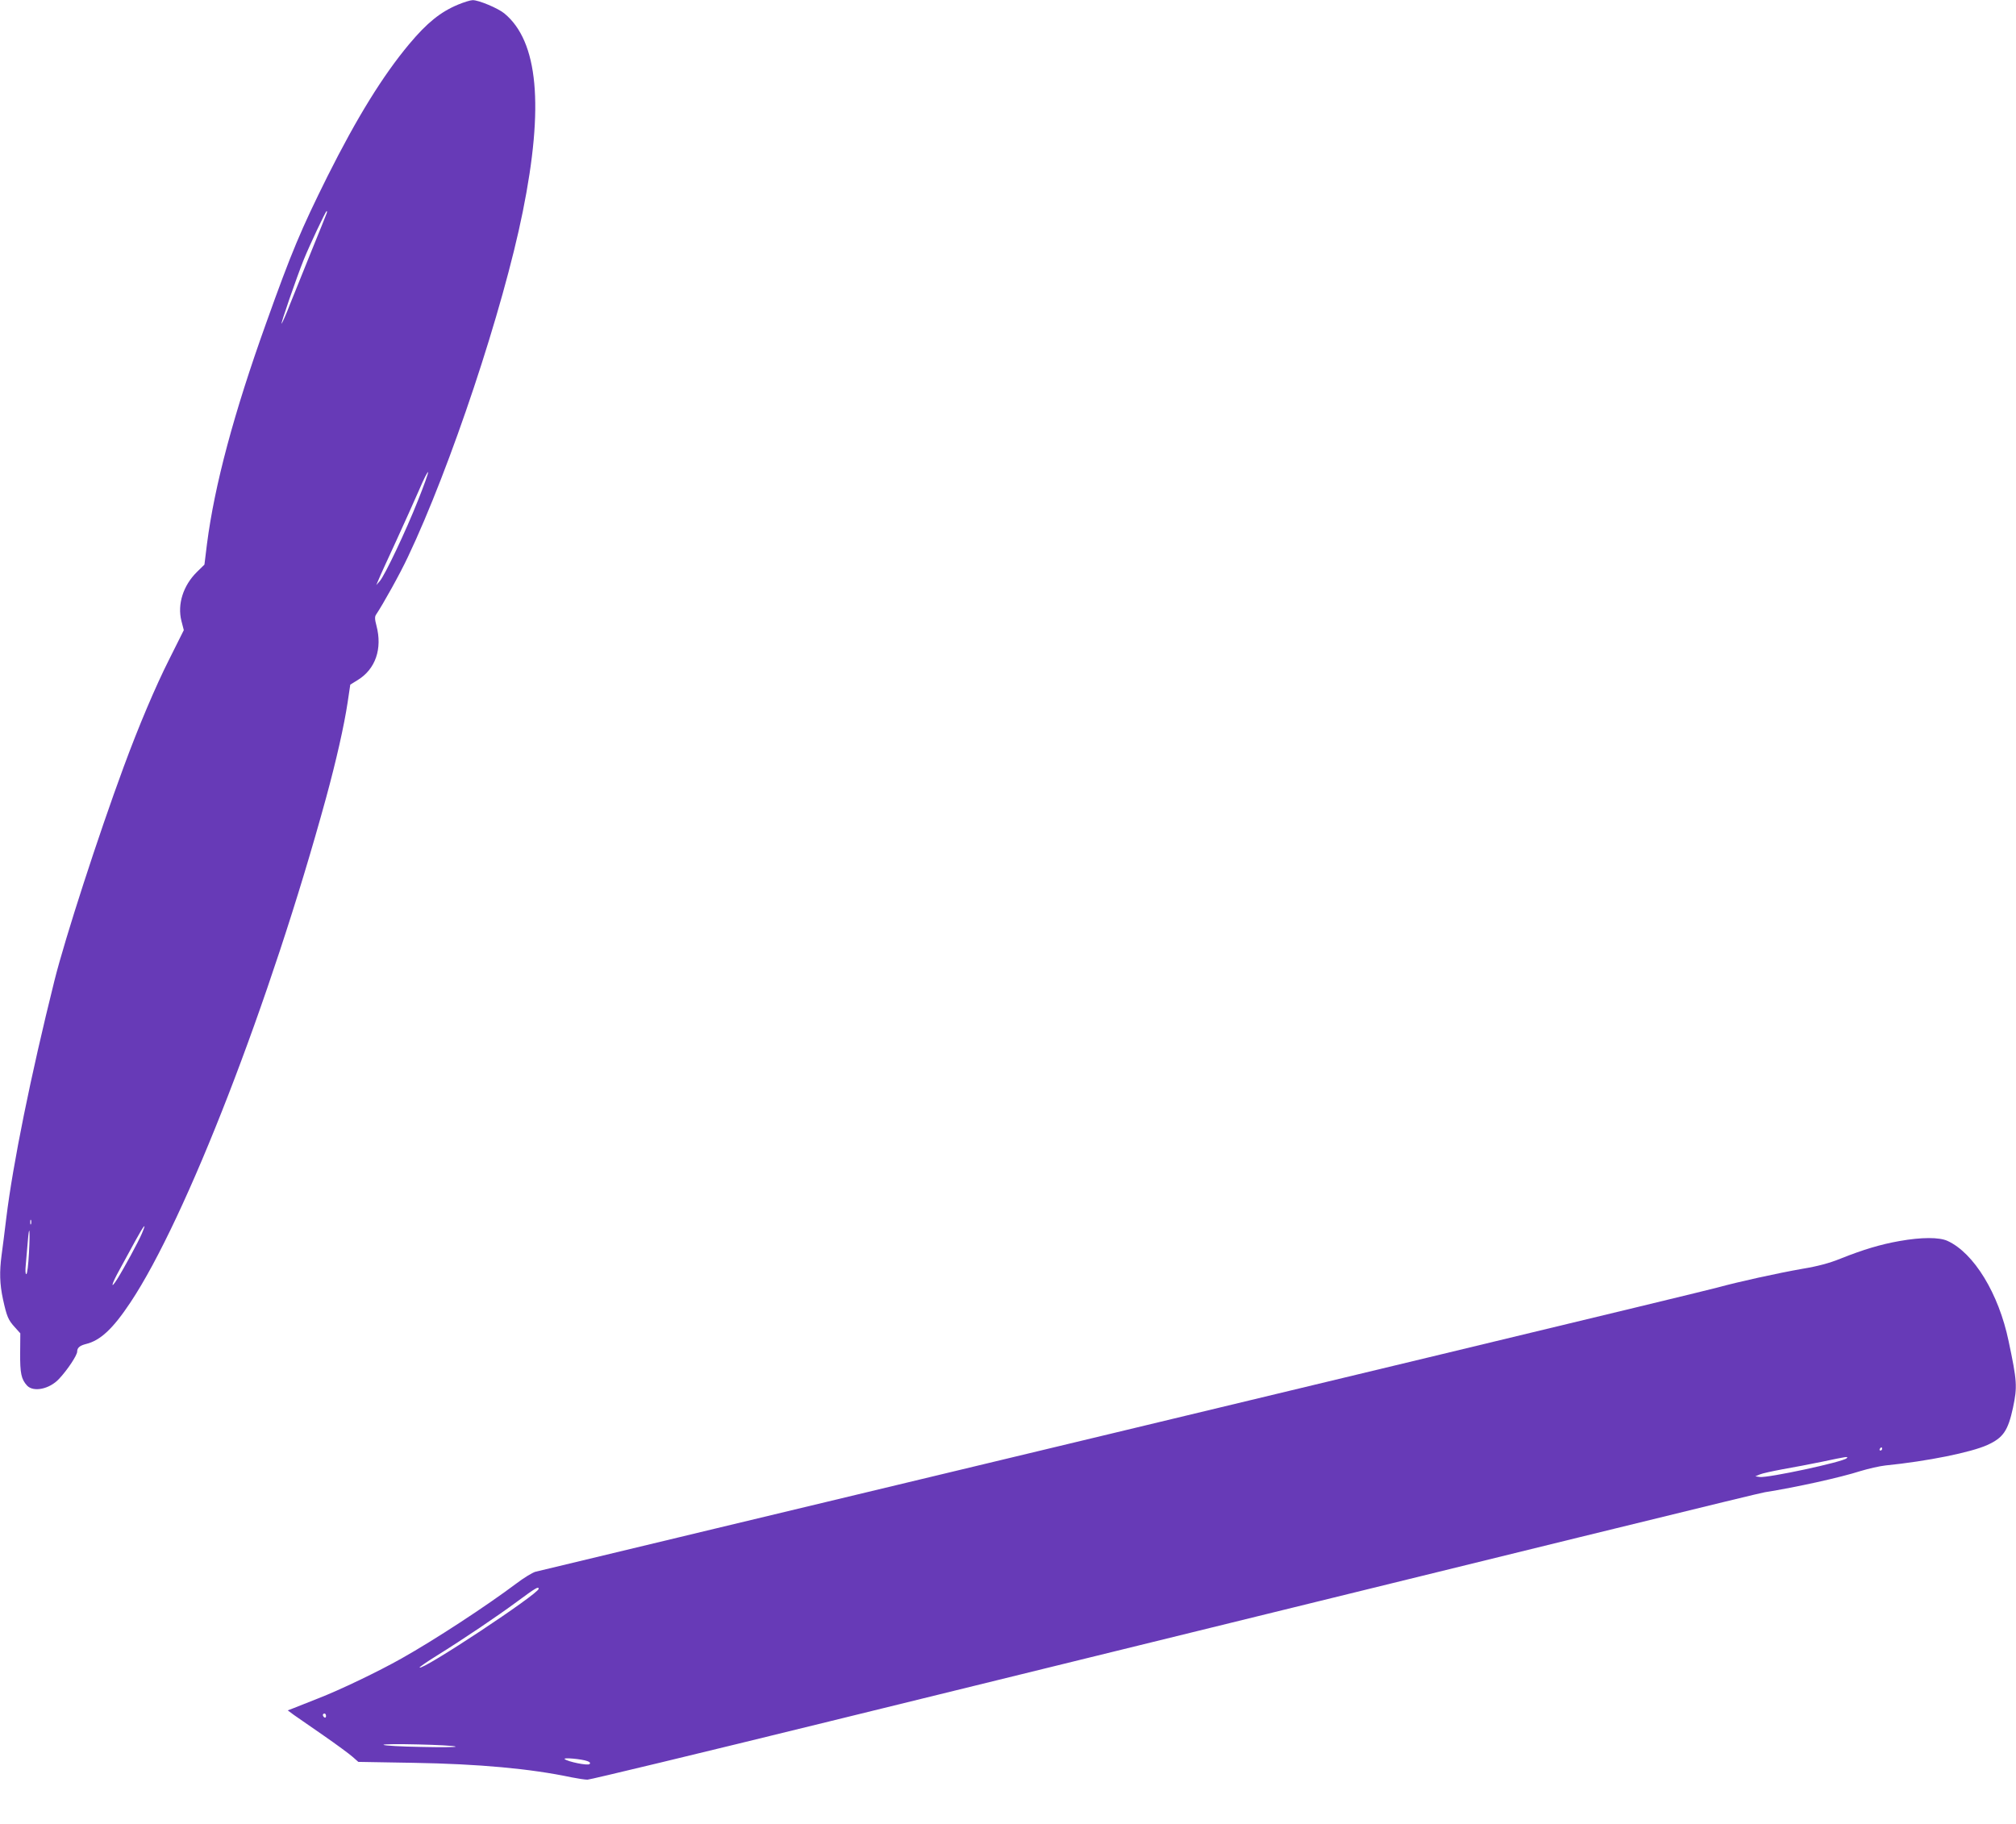 <?xml version="1.0" standalone="no"?>
<!DOCTYPE svg PUBLIC "-//W3C//DTD SVG 20010904//EN"
 "http://www.w3.org/TR/2001/REC-SVG-20010904/DTD/svg10.dtd">
<svg version="1.0" xmlns="http://www.w3.org/2000/svg"
 width="1280pt" height="1158pt" viewBox="0 0 1280 1158"
 preserveAspectRatio="xMidYMid meet">
<g transform="translate(0,1158) scale(0.1,-0.1)"
fill="#673ab7" stroke="none">
<path d="M2909 11551 c-113 -47 -198 -116 -311 -251 -168 -201 -332 -467 -519
-840 -168 -338 -228 -480 -389 -931 -205 -571 -328 -1030 -376 -1404 l-16
-130 -48 -47 c-87 -86 -125 -205 -98 -311 l15 -58 -91 -182 c-89 -176 -196
-429 -291 -687 -161 -436 -372 -1087 -439 -1355 -152 -610 -264 -1165 -306
-1508 -11 -89 -24 -196 -30 -237 -14 -106 -12 -182 9 -280 24 -109 33 -131 75
-177 l35 -39 -1 -124 c-1 -131 7 -167 44 -208 41 -43 142 -22 202 42 54 57
116 151 116 174 0 24 16 38 55 48 92 22 172 97 283 264 353 530 888 1910 1242
3203 65 238 115 460 137 606 l17 114 47 29 c113 69 158 199 119 346 -11 41
-11 57 -2 70 42 62 151 257 202 366 270 568 604 1571 729 2191 136 672 98
1083 -117 1260 -40 33 -164 85 -201 84 -14 0 -56 -13 -92 -28z m-836 -1328
c-3 -10 -47 -117 -96 -238 -49 -121 -110 -272 -135 -335 -24 -63 -49 -119 -54
-125 -10 -11 95 293 140 405 39 96 140 310 146 310 3 0 3 -8 -1 -17z m581
-1820 c-77 -195 -211 -477 -243 -513 l-22 -25 15 35 c7 19 57 127 109 240 52
113 118 261 148 329 29 69 55 119 57 113 2 -6 -27 -87 -64 -179z m-2457 -4595
c-3 -7 -5 -2 -5 12 0 14 2 19 5 13 2 -7 2 -19 0 -25z m703 -62 c-21 -50 -114
-221 -156 -288 -46 -72 -36 -32 14 58 27 49 73 133 102 187 56 102 74 122 40
43z m-716 -120 c-4 -77 -11 -136 -17 -136 -6 0 -7 24 -3 63 3 34 8 97 12 140
10 126 16 80 8 -67z"/>
<path d="M12060 3700 c-119 -21 -230 -54 -375 -112 -69 -28 -143 -48 -240 -64
-160 -28 -409 -83 -540 -119 -78 -22 -2727 -659 -6365 -1531 -608 -146 -1121
-269 -1141 -274 -20 -6 -74 -39 -120 -74 -192 -144 -519 -358 -729 -476 -149
-84 -393 -201 -530 -254 -69 -27 -140 -55 -159 -63 l-34 -13 39 -29 c21 -15
106 -74 189 -131 82 -57 165 -118 185 -136 l35 -31 350 -6 c416 -7 743 -37
1003 -92 40 -8 86 -15 102 -15 16 0 706 166 1532 369 4832 1187 5907 1451
5943 1456 201 32 478 93 609 135 50 15 120 31 156 35 269 27 544 83 648 130
101 46 131 90 163 237 28 134 26 168 -28 423 -63 302 -220 559 -388 636 -52
24 -165 24 -305 -1z m-110 -1320 c0 -5 -5 -10 -11 -10 -5 0 -7 5 -4 10 3 6 8
10 11 10 2 0 4 -4 4 -10z m-225 -59 c-24 -24 -500 -126 -552 -119 l-28 4 28
12 c16 7 81 21 145 33 65 11 178 33 252 48 156 33 168 35 155 22z m-8305 -829
c0 -32 -737 -519 -756 -500 -2 3 46 36 107 74 175 109 384 250 514 346 115 85
135 97 135 80z m-1350 -808 c0 -8 -4 -12 -10 -9 -5 3 -10 10 -10 16 0 5 5 9
10 9 6 0 10 -7 10 -16z m823 -194 c4 -4 -95 -5 -220 -2 -125 2 -232 8 -238 13
-11 11 446 0 458 -11z m836 -92 c17 -6 21 -12 14 -19 -11 -11 -139 15 -158 32
-11 11 109 0 144 -13z"/>
</g>
</svg>
